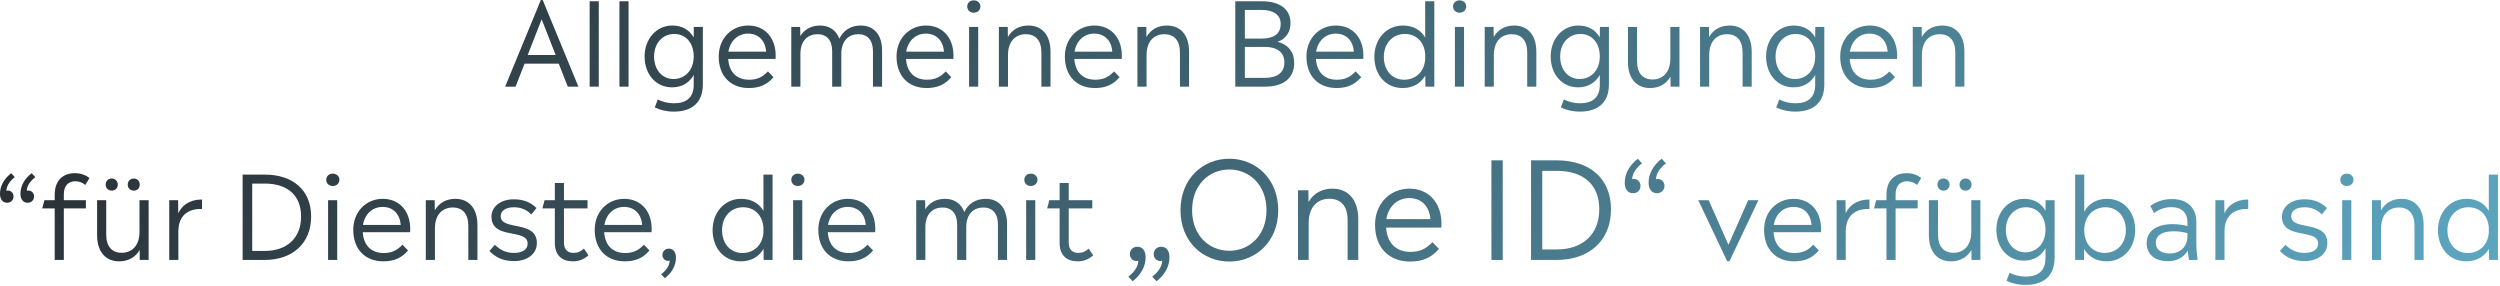 <svg width="779" height="89" viewBox="0 0 779 89" fill="none" xmlns="http://www.w3.org/2000/svg">
<path d="M775.512 65.7V54.396H778.356V81H775.584L775.548 77.544C774.144 79.92 771.768 81.432 768.492 81.432C763.056 81.432 759.672 77.148 759.672 71.712C759.672 66.276 763.308 61.956 768.564 61.956C771.84 61.956 774.144 63.396 775.512 65.7ZM768.96 78.84C772.452 78.84 775.188 76.464 775.512 72.54V70.848C775.188 66.96 772.668 64.584 769.14 64.584C765.468 64.584 762.624 67.428 762.624 71.712C762.624 75.996 765.252 78.84 768.96 78.84Z" fill="url(#paint0_linear_4955_5582)"/>
<path d="M748.325 61.956C752.357 61.956 755.201 64.728 755.201 70.128V81H752.357V70.344C752.357 66.564 750.521 64.656 747.497 64.656C744.581 64.656 741.953 66.564 741.953 71.172V81H739.109V62.388H741.881L741.917 65.52C743.285 63.144 745.553 61.956 748.325 61.956Z" fill="url(#paint1_linear_4955_5582)"/>
<path d="M731.266 57.96C730.114 57.96 729.25 57.132 729.25 56.016C729.25 54.9 730.114 54.108 731.266 54.108C732.454 54.108 733.354 54.9 733.354 56.016C733.354 57.132 732.454 57.96 731.266 57.96ZM732.67 81H729.826V62.388H732.67V81Z" fill="url(#paint2_linear_4955_5582)"/>
<path d="M718.11 81.36C714.402 81.36 712.134 79.992 710.406 78.192L712.134 76.284C713.862 77.976 715.662 78.804 718.074 78.804C720.486 78.804 722.322 77.904 722.322 75.924C722.322 70.992 711.054 74.88 711.054 67.5C711.054 64.584 713.646 62.1 718.074 62.1C721.206 62.1 723.438 63.18 725.094 64.836L723.474 66.816C722.106 65.448 720.378 64.584 718.11 64.584C715.194 64.584 713.934 65.844 713.934 67.392C713.934 72 725.202 68.472 725.202 75.744C725.202 79.272 722.034 81.36 718.11 81.36Z" fill="url(#paint3_linear_4955_5582)"/>
<path d="M693.085 62.388L693.121 66.456C694.885 62.892 698.016 62.172 700.536 62.172V65.124C697.404 64.98 693.156 66.204 693.156 72.108V81H690.312V62.388H693.085Z" fill="url(#paint4_linear_4955_5582)"/>
<path d="M684.774 81H682.074C681.93 79.956 681.786 79.056 681.714 78.084C680.454 80.208 678.294 81.396 675.486 81.396C671.598 81.396 668.898 79.344 668.898 75.78C668.898 72.216 671.706 69.84 676.926 69.84C678.87 69.84 680.346 70.128 681.606 70.452V69.228C681.606 66.276 679.734 64.548 676.674 64.548C674.298 64.548 672.606 65.34 671.238 66.384L670.014 64.188C671.742 62.928 673.938 62.028 676.782 62.028C681.462 62.028 684.378 64.62 684.378 69.228V75.564C684.378 77.652 684.558 79.524 684.774 81ZM675.99 78.984C679.41 78.984 681.606 76.896 681.606 73.548V72.648C680.382 72.324 679.05 72.072 677.214 72.072C673.47 72.072 671.742 73.512 671.742 75.708C671.742 77.688 673.362 78.984 675.99 78.984Z" fill="url(#paint5_linear_4955_5582)"/>
<path d="M656.509 61.956C661.945 61.956 665.329 66.24 665.329 71.676C665.329 77.148 661.693 81.432 656.437 81.432C653.125 81.432 650.785 79.956 649.417 77.58L649.381 81H646.609V54.396H649.453V65.952C650.821 63.504 653.197 61.956 656.509 61.956ZM655.861 78.804C659.569 78.804 662.413 75.996 662.413 71.712C662.413 67.428 659.749 64.584 656.077 64.584C652.333 64.584 649.453 67.32 649.453 71.712C649.453 76.068 652.081 78.804 655.861 78.804Z" fill="url(#paint6_linear_4955_5582)"/>
<path d="M637.37 65.664L637.406 62.388H640.214V80.352C640.214 86.112 636.614 88.776 631.214 88.776C628.802 88.776 626.858 88.272 625.238 87.48L626.174 84.996C627.506 85.68 629.234 86.184 631.178 86.184C634.922 86.184 637.37 84.528 637.37 80.46V77.364C636.038 79.74 633.734 81.216 630.638 81.216C625.418 81.216 622.07 76.968 622.07 71.604C622.07 66.204 625.67 61.956 630.71 61.956C633.842 61.956 636.074 63.396 637.37 65.664ZM631.07 78.624C634.634 78.624 637.37 75.888 637.37 71.604C637.37 67.284 634.85 64.584 631.286 64.584C627.758 64.584 625.022 67.392 625.022 71.604C625.022 75.78 627.578 78.624 631.07 78.624Z" fill="url(#paint7_linear_4955_5582)"/>
<path d="M605.575 59.4C604.495 59.4 603.703 58.608 603.703 57.528C603.703 56.448 604.495 55.62 605.575 55.62C606.691 55.62 607.483 56.448 607.483 57.528C607.483 58.608 606.691 59.4 605.575 59.4ZM612.487 59.4C611.371 59.4 610.579 58.608 610.579 57.528C610.579 56.448 611.371 55.62 612.487 55.62C613.567 55.62 614.323 56.448 614.323 57.528C614.323 58.608 613.567 59.4 612.487 59.4ZM614.251 72.216V62.388H617.095V81H614.323L614.287 77.904C612.919 80.244 610.687 81.432 607.915 81.432C603.883 81.432 601.039 78.66 601.039 73.296V62.388H603.883V73.08C603.883 76.86 605.683 78.768 608.743 78.768C611.623 78.768 614.251 76.824 614.251 72.216Z" fill="url(#paint8_linear_4955_5582)"/>
<path d="M590.669 60.516V62.388H597.545V64.944H590.669V81H587.826V64.944H583.938L584.621 62.388H587.826V60.66C587.826 56.52 590.129 53.964 594.089 53.964C595.925 53.964 597.401 54.504 598.661 55.476L597.365 57.636C596.465 56.88 595.457 56.484 594.233 56.484C592.073 56.484 590.669 57.888 590.669 60.516Z" fill="url(#paint9_linear_4955_5582)"/>
<path d="M575.061 62.388L575.097 66.456C576.861 62.892 579.993 62.172 582.513 62.172V65.124C579.381 64.98 575.133 66.204 575.133 72.108V81H572.289V62.388H575.061Z" fill="url(#paint10_linear_4955_5582)"/>
<path d="M567.436 71.352C567.436 71.676 567.4 72 567.4 72.36H552.64C552.928 76.572 555.376 78.84 559.156 78.84C561.496 78.84 563.223 78.156 565.023 76.248L566.752 78.048C564.7 80.46 562.288 81.432 559.048 81.432C553.504 81.432 549.688 77.796 549.688 71.604C549.688 65.952 553.72 61.956 558.868 61.956C563.98 61.956 567.436 65.664 567.436 71.352ZM558.832 64.476C555.628 64.476 553.252 66.744 552.712 70.092H564.484C564.196 66.672 562.108 64.476 558.832 64.476Z" fill="url(#paint11_linear_4955_5582)"/>
<path d="M538.583 76.284L544.74 62.388H547.907L538.907 81.396H538.188L529.188 62.388H532.427L538.583 76.284Z" fill="url(#paint12_linear_4955_5582)"/>
<path d="M510.34 49.458L511.642 50.886C509.878 52.272 508.66 53.994 508.576 55.842C508.744 55.8 508.912 55.758 509.122 55.758C510.298 55.758 511.18 56.724 511.18 57.9C511.18 59.244 510.214 60.21 508.87 60.21C507.19 60.21 506.266 58.908 506.266 56.892C506.266 54.12 507.778 51.432 510.34 49.458ZM516.598 55.758C517.732 55.758 518.656 56.724 518.656 57.9C518.656 59.244 517.648 60.21 516.304 60.21C514.666 60.21 513.7 58.908 513.7 56.892C513.7 54.12 515.212 51.432 517.774 49.458L519.118 50.886C517.312 52.272 516.052 53.994 516.01 55.842C516.178 55.8 516.388 55.758 516.598 55.758Z" fill="url(#paint13_linear_4955_5582)"/>
<path d="M485.058 49.962C495.222 49.962 501.984 55.506 501.984 65.208C501.984 75.12 495.054 81 485.058 81H477.078V49.962H485.058ZM480.564 77.724H485.142C492.954 77.724 498.33 73.23 498.33 65.208C498.33 57.228 493.08 53.238 485.142 53.238H480.564V77.724Z" fill="url(#paint14_linear_4955_5582)"/>
<path d="M468.255 81H464.727V49.962H468.255V81Z" fill="url(#paint15_linear_4955_5582)"/>
<path d="M449.167 69.744C449.167 70.122 449.125 70.5 449.125 70.92H431.905C432.241 75.834 435.097 78.48 439.507 78.48C442.237 78.48 444.253 77.682 446.353 75.456L448.369 77.556C445.975 80.37 443.161 81.504 439.381 81.504C432.913 81.504 428.461 77.262 428.461 70.038C428.461 63.444 433.165 58.782 439.171 58.782C445.135 58.782 449.167 63.108 449.167 69.744ZM439.129 61.722C435.391 61.722 432.619 64.368 431.989 68.274H445.723C445.387 64.284 442.951 61.722 439.129 61.722Z" fill="url(#paint16_linear_4955_5582)"/>
<path d="M415.213 58.782C419.917 58.782 423.235 62.016 423.235 68.316V81H419.917V68.568C419.917 64.158 417.775 61.932 414.247 61.932C410.845 61.932 407.779 64.158 407.779 69.534V81H404.461V59.286H407.695L407.737 62.94C409.333 60.168 411.979 58.782 415.213 58.782Z" fill="url(#paint17_linear_4955_5582)"/>
<path d="M383.048 81.504C374.858 81.504 367.844 75.33 367.844 65.502C367.844 55.632 374.858 49.458 383.048 49.458C391.238 49.458 398.294 55.632 398.294 65.502C398.294 75.33 391.238 81.504 383.048 81.504ZM383.048 78.144C389.306 78.144 394.64 73.356 394.64 65.502C394.64 57.606 389.306 52.818 383.048 52.818C376.748 52.818 371.456 57.606 371.456 65.502C371.456 73.356 376.748 78.144 383.048 78.144Z" fill="url(#paint18_linear_4955_5582)"/>
<path d="M354.408 76.884C356.046 76.884 356.97 78.186 356.97 80.202C356.97 83.016 355.5 85.662 352.938 87.636L351.594 86.208C353.4 84.822 354.66 83.1 354.702 81.252C354.534 81.294 354.324 81.336 354.114 81.336C352.938 81.336 352.056 80.37 352.056 79.194C352.056 77.85 353.064 76.884 354.408 76.884ZM361.842 76.884C363.48 76.884 364.404 78.186 364.404 80.202C364.404 83.016 362.934 85.662 360.372 87.636L359.028 86.208C360.834 84.822 362.094 83.1 362.136 81.252C361.968 81.294 361.758 81.336 361.548 81.336C360.372 81.336 359.49 80.37 359.49 79.194C359.49 77.85 360.498 76.884 361.842 76.884Z" fill="url(#paint19_linear_4955_5582)"/>
<path d="M339.249 77.472L340.653 79.56C339.249 80.784 337.737 81.432 335.793 81.432C332.517 81.432 330.177 79.668 330.177 75.708V64.944H326.289L326.973 62.388H330.177V57.024H333.021V62.388H340.365V64.944H333.021V75.672C333.021 77.832 334.281 78.804 335.973 78.804C337.305 78.804 338.169 78.408 339.249 77.472Z" fill="url(#paint20_linear_4955_5582)"/>
<path d="M321.188 57.96C320.036 57.96 319.172 57.132 319.172 56.016C319.172 54.9 320.036 54.108 321.188 54.108C322.376 54.108 323.276 54.9 323.276 56.016C323.276 57.132 322.376 57.96 321.188 57.96ZM322.592 81H319.748V62.388H322.592V81Z" fill="url(#paint21_linear_4955_5582)"/>
<path d="M307.172 61.956C311.096 61.956 313.796 64.656 313.796 69.768V81H310.952V69.948C310.952 66.492 309.224 64.656 306.416 64.656C303.572 64.656 301.088 66.492 301.088 70.776V81H298.244V69.948C298.244 66.492 296.48 64.656 293.708 64.656C290.828 64.656 288.344 66.492 288.344 70.776V81H285.5V62.388H288.272L288.308 65.232C289.64 63.108 291.764 61.956 294.464 61.956C297.272 61.956 299.468 63.36 300.476 66.06C301.736 63.432 304.076 61.956 307.172 61.956Z" fill="url(#paint22_linear_4955_5582)"/>
<path d="M272.74 71.352C272.74 71.676 272.704 72 272.704 72.36H257.944C258.232 76.572 260.68 78.84 264.46 78.84C266.8 78.84 268.528 78.156 270.328 76.248L272.056 78.048C270.004 80.46 267.592 81.432 264.352 81.432C258.808 81.432 254.992 77.796 254.992 71.604C254.992 65.952 259.024 61.956 264.172 61.956C269.284 61.956 272.74 65.664 272.74 71.352ZM264.136 64.476C260.932 64.476 258.556 66.744 258.016 70.092H269.788C269.5 66.672 267.412 64.476 264.136 64.476Z" fill="url(#paint23_linear_4955_5582)"/>
<path d="M248.586 57.96C247.434 57.96 246.57 57.132 246.57 56.016C246.57 54.9 247.434 54.108 248.586 54.108C249.774 54.108 250.674 54.9 250.674 56.016C250.674 57.132 249.774 57.96 248.586 57.96ZM249.99 81H247.146V62.388H249.99V81Z" fill="url(#paint24_linear_4955_5582)"/>
<path d="M237.887 65.7V54.396H240.731V81H237.959L237.923 77.544C236.519 79.92 234.143 81.432 230.867 81.432C225.431 81.432 222.047 77.148 222.047 71.712C222.047 66.276 225.683 61.956 230.939 61.956C234.215 61.956 236.519 63.396 237.887 65.7ZM231.335 78.84C234.827 78.84 237.563 76.464 237.887 72.54V70.848C237.563 66.96 235.043 64.584 231.515 64.584C227.843 64.584 224.999 67.428 224.999 71.712C224.999 75.996 227.627 78.84 231.335 78.84Z" fill="url(#paint25_linear_4955_5582)"/>
<path d="M208.428 77.472C209.832 77.472 210.624 78.588 210.624 80.316C210.624 82.728 209.364 84.996 207.168 86.688L206.016 85.464C207.564 84.276 208.644 82.8 208.68 81.216C208.536 81.252 208.356 81.288 208.176 81.288C207.168 81.288 206.412 80.46 206.412 79.452C206.412 78.3 207.276 77.472 208.428 77.472Z" fill="url(#paint26_linear_4955_5582)"/>
<path d="M203.06 71.352C203.06 71.676 203.025 72 203.025 72.36H188.264C188.552 76.572 191 78.84 194.78 78.84C197.12 78.84 198.848 78.156 200.648 76.248L202.376 78.048C200.324 80.46 197.912 81.432 194.672 81.432C189.128 81.432 185.312 77.796 185.312 71.604C185.312 65.952 189.344 61.956 194.492 61.956C199.604 61.956 203.06 65.664 203.06 71.352ZM194.456 64.476C191.252 64.476 188.876 66.744 188.336 70.092H200.108C199.82 66.672 197.732 64.476 194.456 64.476Z" fill="url(#paint27_linear_4955_5582)"/>
<path d="M181.96 77.472L183.364 79.56C181.96 80.784 180.448 81.432 178.504 81.432C175.228 81.432 172.888 79.668 172.888 75.708V64.944H169L169.684 62.388H172.888V57.024H175.732V62.388H183.076V64.944H175.732V75.672C175.732 77.832 176.992 78.804 178.684 78.804C180.016 78.804 180.88 78.408 181.96 77.472Z" fill="url(#paint28_linear_4955_5582)"/>
<path d="M160.196 81.36C156.488 81.36 154.22 79.992 152.492 78.192L154.22 76.284C155.948 77.976 157.748 78.804 160.16 78.804C162.572 78.804 164.408 77.904 164.408 75.924C164.408 70.992 153.14 74.88 153.14 67.5C153.14 64.584 155.732 62.1 160.16 62.1C163.292 62.1 165.524 63.18 167.18 64.836L165.56 66.816C164.192 65.448 162.464 64.584 160.196 64.584C157.28 64.584 156.02 65.844 156.02 67.392C156.02 72 167.288 68.472 167.288 75.744C167.288 79.272 164.12 81.36 160.196 81.36Z" fill="url(#paint29_linear_4955_5582)"/>
<path d="M141.896 61.956C145.928 61.956 148.772 64.728 148.772 70.128V81H145.928V70.344C145.928 66.564 144.092 64.656 141.068 64.656C138.152 64.656 135.524 66.564 135.524 71.172V81H132.68V62.388H135.452L135.488 65.52C136.856 63.144 139.124 61.956 141.896 61.956Z" fill="url(#paint30_linear_4955_5582)"/>
<path d="M127.826 71.352C127.826 71.676 127.79 72 127.79 72.36H113.03C113.318 76.572 115.766 78.84 119.546 78.84C121.886 78.84 123.614 78.156 125.414 76.248L127.142 78.048C125.09 80.46 122.678 81.432 119.438 81.432C113.894 81.432 110.078 77.796 110.078 71.604C110.078 65.952 114.11 61.956 119.258 61.956C124.37 61.956 127.826 65.664 127.826 71.352ZM119.222 64.476C116.018 64.476 113.642 66.744 113.102 70.092H124.874C124.586 66.672 122.498 64.476 119.222 64.476Z" fill="url(#paint31_linear_4955_5582)"/>
<path d="M103.672 57.96C102.52 57.96 101.656 57.132 101.656 56.016C101.656 54.9 102.52 54.108 103.672 54.108C104.86 54.108 105.76 54.9 105.76 56.016C105.76 57.132 104.86 57.96 103.672 57.96ZM105.076 81H102.232V62.388H105.076V81Z" fill="url(#paint32_linear_4955_5582)"/>
<path d="M82.442 54.396C91.154 54.396 96.95 59.148 96.95 67.464C96.95 75.96 91.01 81 82.442 81H75.602V54.396H82.442ZM78.59 78.192H82.514C89.21 78.192 93.818 74.34 93.818 67.464C93.818 60.624 89.318 57.204 82.514 57.204H78.59V78.192Z" fill="url(#paint33_linear_4955_5582)"/>
<path d="M55.506 62.388L55.542 66.456C57.306 62.892 60.438 62.172 62.958 62.172V65.124C59.826 64.98 55.578 66.204 55.578 72.108V81H52.734V62.388H55.506Z" fill="url(#paint34_linear_4955_5582)"/>
<path d="M34.794 59.4C33.714 59.4 32.922 58.608 32.922 57.528C32.922 56.448 33.714 55.62 34.794 55.62C35.91 55.62 36.702 56.448 36.702 57.528C36.702 58.608 35.91 59.4 34.794 59.4ZM41.706 59.4C40.59 59.4 39.798 58.608 39.798 57.528C39.798 56.448 40.59 55.62 41.706 55.62C42.786 55.62 43.542 56.448 43.542 57.528C43.542 58.608 42.786 59.4 41.706 59.4ZM43.47 72.216V62.388H46.314V81H43.542L43.506 77.904C42.138 80.244 39.906 81.432 37.134 81.432C33.102 81.432 30.258 78.66 30.258 73.296V62.388H33.102V73.08C33.102 76.86 34.902 78.768 37.962 78.768C40.842 78.768 43.47 76.824 43.47 72.216Z" fill="url(#paint35_linear_4955_5582)"/>
<path d="M19.888 60.516V62.388H26.764V64.944H19.888V81H17.044V64.944H13.156L13.84 62.388H17.044V60.66C17.044 56.52 19.348 53.964 23.308 53.964C25.144 53.964 26.62 54.504 27.88 55.476L26.584 57.636C25.684 56.88 24.676 56.484 23.452 56.484C21.292 56.484 19.888 57.888 19.888 60.516Z" fill="url(#paint36_linear_4955_5582)"/>
<path d="M3.492 53.964L4.608 55.188C3.096 56.376 2.052 57.852 1.98 59.436C2.124 59.4 2.268 59.364 2.448 59.364C3.456 59.364 4.212 60.192 4.212 61.2C4.212 62.352 3.384 63.18 2.232 63.18C0.792 63.18 0 62.064 0 60.336C0 57.96 1.296 55.656 3.492 53.964ZM8.856 59.364C9.828 59.364 10.62 60.192 10.62 61.2C10.62 62.352 9.756 63.18 8.604 63.18C7.2 63.18 6.372 62.064 6.372 60.336C6.372 57.96 7.668 55.656 9.864 53.964L11.016 55.188C9.468 56.376 8.388 57.852 8.352 59.436C8.496 59.4 8.676 59.364 8.856 59.364Z" fill="url(#paint37_linear_4955_5582)"/>
<path d="M605.232 7.956C609.264 7.956 612.108 10.728 612.108 16.128V27H609.264V16.344C609.264 12.564 607.428 10.656 604.404 10.656C601.488 10.656 598.86 12.564 598.86 17.172V27H596.016V8.388H598.788L598.824 11.52C600.192 9.144 602.46 7.956 605.232 7.956Z" fill="url(#paint38_linear_4955_5582)"/>
<path d="M591.154 17.352C591.154 17.676 591.118 18 591.118 18.36H576.358C576.646 22.572 579.094 24.84 582.874 24.84C585.214 24.84 586.942 24.156 588.742 22.248L590.47 24.048C588.418 26.46 586.006 27.432 582.766 27.432C577.222 27.432 573.406 23.796 573.406 17.604C573.406 11.952 577.438 7.956 582.586 7.956C587.698 7.956 591.154 11.664 591.154 17.352ZM582.55 10.476C579.346 10.476 576.97 12.744 576.43 16.092H588.202C587.914 12.672 585.826 10.476 582.55 10.476Z" fill="url(#paint39_linear_4955_5582)"/>
<path d="M565.613 11.664L565.648 8.388H568.457V26.352C568.457 32.112 564.857 34.776 559.457 34.776C557.045 34.776 555.101 34.272 553.481 33.48L554.417 30.996C555.749 31.68 557.477 32.184 559.421 32.184C563.165 32.184 565.613 30.528 565.613 26.46V23.364C564.281 25.74 561.976 27.216 558.88 27.216C553.66 27.216 550.312 22.968 550.312 17.604C550.312 12.204 553.913 7.956 558.953 7.956C562.085 7.956 564.317 9.396 565.613 11.664ZM559.312 24.624C562.877 24.624 565.613 21.888 565.613 17.604C565.613 13.284 563.093 10.584 559.529 10.584C556.001 10.584 553.265 13.392 553.265 17.604C553.265 21.78 555.82 24.624 559.312 24.624Z" fill="url(#paint40_linear_4955_5582)"/>
<path d="M538.958 7.956C542.99 7.956 545.834 10.728 545.834 16.128V27H542.99V16.344C542.99 12.564 541.154 10.656 538.13 10.656C535.214 10.656 532.586 12.564 532.586 17.172V27H529.742V8.388H532.514L532.55 11.52C533.918 9.144 536.186 7.956 538.958 7.956Z" fill="url(#paint41_linear_4955_5582)"/>
<path d="M520.478 18.216V8.388H523.322V27H520.55L520.514 23.904C519.146 26.244 516.914 27.432 514.142 27.432C510.11 27.432 507.266 24.66 507.266 19.296V8.388H510.11V19.08C510.11 22.86 511.91 24.768 514.97 24.768C517.85 24.768 520.478 22.824 520.478 18.216Z" fill="url(#paint42_linear_4955_5582)"/>
<path d="M498.495 11.664L498.531 8.388H501.339V26.352C501.339 32.112 497.739 34.776 492.339 34.776C489.927 34.776 487.983 34.272 486.363 33.48L487.299 30.996C488.631 31.68 490.359 32.184 492.303 32.184C496.047 32.184 498.495 30.528 498.495 26.46V23.364C497.163 25.74 494.859 27.216 491.763 27.216C486.543 27.216 483.195 22.968 483.195 17.604C483.195 12.204 486.795 7.956 491.835 7.956C494.967 7.956 497.199 9.396 498.495 11.664ZM492.195 24.624C495.759 24.624 498.495 21.888 498.495 17.604C498.495 13.284 495.975 10.584 492.411 10.584C488.883 10.584 486.147 13.392 486.147 17.604C486.147 21.78 488.703 24.624 492.195 24.624Z" fill="url(#paint43_linear_4955_5582)"/>
<path d="M471.849 7.956C475.881 7.956 478.725 10.728 478.725 16.128V27H475.881V16.344C475.881 12.564 474.045 10.656 471.021 10.656C468.105 10.656 465.477 12.564 465.477 17.172V27H462.633V8.388H465.405L465.441 11.52C466.809 9.144 469.077 7.956 471.849 7.956Z" fill="url(#paint44_linear_4955_5582)"/>
<path d="M454.789 3.96C453.637 3.96 452.773 3.132 452.773 2.016C452.773 0.9 453.637 0.108 454.789 0.108C455.977 0.108 456.877 0.9 456.877 2.016C456.877 3.132 455.977 3.96 454.789 3.96ZM456.193 27H453.349V8.388H456.193V27Z" fill="url(#paint45_linear_4955_5582)"/>
<path d="M444.09 11.7V0.396H446.934V27H444.162L444.126 23.544C442.722 25.92 440.346 27.432 437.07 27.432C431.634 27.432 428.25 23.148 428.25 17.712C428.25 12.276 431.886 7.956 437.142 7.956C440.418 7.956 442.722 9.396 444.09 11.7ZM437.538 24.84C441.03 24.84 443.766 22.464 444.09 18.54V16.848C443.766 12.96 441.246 10.584 437.718 10.584C434.046 10.584 431.202 13.428 431.202 17.712C431.202 21.996 433.83 24.84 437.538 24.84Z" fill="url(#paint46_linear_4955_5582)"/>
<path d="M424.834 17.352C424.834 17.676 424.798 18 424.798 18.36H410.038C410.326 22.572 412.774 24.84 416.554 24.84C418.894 24.84 420.622 24.156 422.422 22.248L424.15 24.048C422.098 26.46 419.686 27.432 416.446 27.432C410.902 27.432 407.086 23.796 407.086 17.604C407.086 11.952 411.118 7.956 416.266 7.956C421.378 7.956 424.834 11.664 424.834 17.352ZM416.23 10.476C413.026 10.476 410.65 12.744 410.11 16.092H421.882C421.594 12.672 419.506 10.476 416.23 10.476Z" fill="url(#paint47_linear_4955_5582)"/>
<path d="M398.09 13.032C401.51 13.896 403.274 16.344 403.274 19.62C403.274 24.408 399.818 27 394.238 27H384.914V0.396H393.158C398.81 0.396 402.122 2.844 402.122 7.2C402.122 9.864 400.826 12.06 398.09 13.032ZM393.122 3.096H387.902V12.024H393.122C396.83 12.024 399.062 10.62 399.062 7.452C399.062 4.644 396.83 3.096 393.122 3.096ZM387.902 24.264H394.166C397.982 24.264 400.214 22.572 400.214 19.512C400.214 16.272 397.946 14.616 394.13 14.616H387.902V24.264Z" fill="url(#paint48_linear_4955_5582)"/>
<path d="M363.638 7.956C367.67 7.956 370.514 10.728 370.514 16.128V27H367.67V16.344C367.67 12.564 365.834 10.656 362.81 10.656C359.894 10.656 357.266 12.564 357.266 17.172V27H354.422V8.388H357.194L357.23 11.52C358.598 9.144 360.866 7.956 363.638 7.956Z" fill="url(#paint49_linear_4955_5582)"/>
<path d="M349.56 17.352C349.56 17.676 349.525 18 349.525 18.36H334.764C335.052 22.572 337.5 24.84 341.28 24.84C343.62 24.84 345.348 24.156 347.148 22.248L348.876 24.048C346.824 26.46 344.412 27.432 341.172 27.432C335.628 27.432 331.812 23.796 331.812 17.604C331.812 11.952 335.844 7.956 340.992 7.956C346.104 7.956 349.56 11.664 349.56 17.352ZM340.956 10.476C337.752 10.476 335.376 12.744 334.836 16.092H346.608C346.32 12.672 344.232 10.476 340.956 10.476Z" fill="url(#paint50_linear_4955_5582)"/>
<path d="M320.466 7.956C324.498 7.956 327.342 10.728 327.342 16.128V27H324.498V16.344C324.498 12.564 322.662 10.656 319.638 10.656C316.722 10.656 314.094 12.564 314.094 17.172V27H311.25V8.388H314.022L314.058 11.52C315.426 9.144 317.694 7.956 320.466 7.956Z" fill="url(#paint51_linear_4955_5582)"/>
<path d="M303.407 3.96C302.255 3.96 301.391 3.132 301.391 2.016C301.391 0.9 302.255 0.108 303.407 0.108C304.595 0.108 305.495 0.9 305.495 2.016C305.495 3.132 304.595 3.96 303.407 3.96ZM304.811 27H301.967V8.388H304.811V27Z" fill="url(#paint52_linear_4955_5582)"/>
<path d="M297.107 17.352C297.107 17.676 297.071 18 297.071 18.36H282.311C282.599 22.572 285.047 24.84 288.827 24.84C291.167 24.84 292.895 24.156 294.695 22.248L296.423 24.048C294.371 26.46 291.959 27.432 288.719 27.432C283.175 27.432 279.359 23.796 279.359 17.604C279.359 11.952 283.391 7.956 288.539 7.956C293.651 7.956 297.107 11.664 297.107 17.352ZM288.503 10.476C285.299 10.476 282.923 12.744 282.383 16.092H294.155C293.867 12.672 291.779 10.476 288.503 10.476Z" fill="url(#paint53_linear_4955_5582)"/>
<path d="M268.234 7.956C272.158 7.956 274.858 10.656 274.858 15.768V27H272.014V15.948C272.014 12.492 270.286 10.656 267.478 10.656C264.634 10.656 262.15 12.492 262.15 16.776V27H259.306V15.948C259.306 12.492 257.542 10.656 254.77 10.656C251.89 10.656 249.406 12.492 249.406 16.776V27H246.562V8.388H249.335L249.37 11.232C250.702 9.108 252.826 7.956 255.526 7.956C258.334 7.956 260.53 9.36 261.538 12.06C262.798 9.432 265.138 7.956 268.234 7.956Z" fill="url(#paint54_linear_4955_5582)"/>
<path d="M241.701 17.352C241.701 17.676 241.665 18 241.665 18.36H226.905C227.193 22.572 229.641 24.84 233.421 24.84C235.761 24.84 237.489 24.156 239.289 22.248L241.017 24.048C238.965 26.46 236.553 27.432 233.313 27.432C227.769 27.432 223.953 23.796 223.953 17.604C223.953 11.952 227.985 7.956 233.133 7.956C238.245 7.956 241.701 11.664 241.701 17.352ZM233.097 10.476C229.893 10.476 227.517 12.744 226.977 16.092H238.749C238.461 12.672 236.373 10.476 233.097 10.476Z" fill="url(#paint55_linear_4955_5582)"/>
<path d="M216.159 11.664L216.195 8.388H219.003V26.352C219.003 32.112 215.403 34.776 210.003 34.776C207.591 34.776 205.647 34.272 204.027 33.48L204.963 30.996C206.295 31.68 208.023 32.184 209.967 32.184C213.711 32.184 216.159 30.528 216.159 26.46V23.364C214.827 25.74 212.523 27.216 209.427 27.216C204.207 27.216 200.859 22.968 200.859 17.604C200.859 12.204 204.459 7.956 209.499 7.956C212.631 7.956 214.863 9.396 216.159 11.664ZM209.859 24.624C213.423 24.624 216.159 21.888 216.159 17.604C216.159 13.284 213.639 10.584 210.075 10.584C206.547 10.584 203.811 13.392 203.811 17.604C203.811 21.78 206.367 24.624 209.859 24.624Z" fill="url(#paint56_linear_4955_5582)"/>
<path d="M195.86 27H193.016V0.396H195.86V27Z" fill="url(#paint57_linear_4955_5582)"/>
<path d="M186.578 27H183.734V0.396H186.578V27Z" fill="url(#paint58_linear_4955_5582)"/>
<path d="M180.23 27H176.918L174.11 19.836H163.454L160.646 27H157.406L168.53 0H169.106L180.23 27ZM164.426 17.136H173.138L168.782 6.012L164.426 17.136Z" fill="url(#paint59_linear_4955_5582)"/>
<defs>
<linearGradient id="paint0_linear_4955_5582" x1="-50.092" y1="12.054" x2="438.994" y2="547.907" gradientUnits="userSpaceOnUse">
<stop stop-color="#232123"/>
<stop offset="0.959" stop-color="#65B9D7"/>
</linearGradient>
<linearGradient id="paint1_linear_4955_5582" x1="-50.086" y1="12.054" x2="438.999" y2="547.907" gradientUnits="userSpaceOnUse">
<stop stop-color="#232123"/>
<stop offset="0.959" stop-color="#65B9D7"/>
</linearGradient>
<linearGradient id="paint2_linear_4955_5582" x1="-50.088" y1="12.053" x2="438.997" y2="547.907" gradientUnits="userSpaceOnUse">
<stop stop-color="#232123"/>
<stop offset="0.959" stop-color="#65B9D7"/>
</linearGradient>
<linearGradient id="paint3_linear_4955_5582" x1="-50.086" y1="12.054" x2="439" y2="547.907" gradientUnits="userSpaceOnUse">
<stop stop-color="#232123"/>
<stop offset="0.959" stop-color="#65B9D7"/>
</linearGradient>
<linearGradient id="paint4_linear_4955_5582" x1="-50.086" y1="12.053" x2="438.999" y2="547.907" gradientUnits="userSpaceOnUse">
<stop stop-color="#232123"/>
<stop offset="0.959" stop-color="#65B9D7"/>
</linearGradient>
<linearGradient id="paint5_linear_4955_5582" x1="-50.088" y1="12.053" x2="438.997" y2="547.906" gradientUnits="userSpaceOnUse">
<stop stop-color="#232123"/>
<stop offset="0.959" stop-color="#65B9D7"/>
</linearGradient>
<linearGradient id="paint6_linear_4955_5582" x1="-50.09" y1="12.054" x2="438.995" y2="547.907" gradientUnits="userSpaceOnUse">
<stop stop-color="#232123"/>
<stop offset="0.959" stop-color="#65B9D7"/>
</linearGradient>
<linearGradient id="paint7_linear_4955_5582" x1="-50.092" y1="12.054" x2="438.994" y2="547.907" gradientUnits="userSpaceOnUse">
<stop stop-color="#232123"/>
<stop offset="0.959" stop-color="#65B9D7"/>
</linearGradient>
<linearGradient id="paint8_linear_4955_5582" x1="-50.087" y1="12.054" x2="438.998" y2="547.907" gradientUnits="userSpaceOnUse">
<stop stop-color="#232123"/>
<stop offset="0.959" stop-color="#65B9D7"/>
</linearGradient>
<linearGradient id="paint9_linear_4955_5582" x1="-50.085" y1="12.053" x2="439.001" y2="547.906" gradientUnits="userSpaceOnUse">
<stop stop-color="#232123"/>
<stop offset="0.959" stop-color="#65B9D7"/>
</linearGradient>
<linearGradient id="paint10_linear_4955_5582" x1="-50.09" y1="12.053" x2="438.995" y2="547.907" gradientUnits="userSpaceOnUse">
<stop stop-color="#232123"/>
<stop offset="0.959" stop-color="#65B9D7"/>
</linearGradient>
<linearGradient id="paint11_linear_4955_5582" x1="-50.088" y1="12.054" x2="438.998" y2="547.907" gradientUnits="userSpaceOnUse">
<stop stop-color="#232123"/>
<stop offset="0.959" stop-color="#65B9D7"/>
</linearGradient>
<linearGradient id="paint12_linear_4955_5582" x1="-50.09" y1="12.054" x2="438.995" y2="547.907" gradientUnits="userSpaceOnUse">
<stop stop-color="#232123"/>
<stop offset="0.959" stop-color="#65B9D7"/>
</linearGradient>
<linearGradient id="paint13_linear_4955_5582" x1="-50.086" y1="12.054" x2="439" y2="547.907" gradientUnits="userSpaceOnUse">
<stop stop-color="#232123"/>
<stop offset="0.959" stop-color="#65B9D7"/>
</linearGradient>
<linearGradient id="paint14_linear_4955_5582" x1="-50.085" y1="12.053" x2="439" y2="547.907" gradientUnits="userSpaceOnUse">
<stop stop-color="#232123"/>
<stop offset="0.959" stop-color="#65B9D7"/>
</linearGradient>
<linearGradient id="paint15_linear_4955_5582" x1="-50.091" y1="12.053" x2="438.994" y2="547.907" gradientUnits="userSpaceOnUse">
<stop stop-color="#232123"/>
<stop offset="0.959" stop-color="#65B9D7"/>
</linearGradient>
<linearGradient id="paint16_linear_4955_5582" x1="-50.085" y1="12.054" x2="439.001" y2="547.907" gradientUnits="userSpaceOnUse">
<stop stop-color="#232123"/>
<stop offset="0.959" stop-color="#65B9D7"/>
</linearGradient>
<linearGradient id="paint17_linear_4955_5582" x1="-50.089" y1="12.054" x2="438.996" y2="547.907" gradientUnits="userSpaceOnUse">
<stop stop-color="#232123"/>
<stop offset="0.959" stop-color="#65B9D7"/>
</linearGradient>
<linearGradient id="paint18_linear_4955_5582" x1="-50.09" y1="12.054" x2="438.996" y2="547.907" gradientUnits="userSpaceOnUse">
<stop stop-color="#232123"/>
<stop offset="0.959" stop-color="#65B9D7"/>
</linearGradient>
<linearGradient id="paint19_linear_4955_5582" x1="-50.086" y1="12.053" x2="439" y2="547.906" gradientUnits="userSpaceOnUse">
<stop stop-color="#232123"/>
<stop offset="0.959" stop-color="#65B9D7"/>
</linearGradient>
<linearGradient id="paint20_linear_4955_5582" x1="-50.09" y1="12.053" x2="438.995" y2="547.907" gradientUnits="userSpaceOnUse">
<stop stop-color="#232123"/>
<stop offset="0.959" stop-color="#65B9D7"/>
</linearGradient>
<linearGradient id="paint21_linear_4955_5582" x1="-50.086" y1="12.053" x2="438.999" y2="547.907" gradientUnits="userSpaceOnUse">
<stop stop-color="#232123"/>
<stop offset="0.959" stop-color="#65B9D7"/>
</linearGradient>
<linearGradient id="paint22_linear_4955_5582" x1="-50.092" y1="12.054" x2="438.993" y2="547.907" gradientUnits="userSpaceOnUse">
<stop stop-color="#232123"/>
<stop offset="0.959" stop-color="#65B9D7"/>
</linearGradient>
<linearGradient id="paint23_linear_4955_5582" x1="-50.086" y1="12.054" x2="439" y2="547.907" gradientUnits="userSpaceOnUse">
<stop stop-color="#232123"/>
<stop offset="0.959" stop-color="#65B9D7"/>
</linearGradient>
<linearGradient id="paint24_linear_4955_5582" x1="-50.09" y1="12.053" x2="438.995" y2="547.907" gradientUnits="userSpaceOnUse">
<stop stop-color="#232123"/>
<stop offset="0.959" stop-color="#65B9D7"/>
</linearGradient>
<linearGradient id="paint25_linear_4955_5582" x1="-50.09" y1="12.054" x2="438.996" y2="547.907" gradientUnits="userSpaceOnUse">
<stop stop-color="#232123"/>
<stop offset="0.959" stop-color="#65B9D7"/>
</linearGradient>
<linearGradient id="paint26_linear_4955_5582" x1="-50.087" y1="12.054" x2="438.998" y2="547.907" gradientUnits="userSpaceOnUse">
<stop stop-color="#232123"/>
<stop offset="0.959" stop-color="#65B9D7"/>
</linearGradient>
<linearGradient id="paint27_linear_4955_5582" x1="-50.086" y1="12.054" x2="439" y2="547.907" gradientUnits="userSpaceOnUse">
<stop stop-color="#232123"/>
<stop offset="0.959" stop-color="#65B9D7"/>
</linearGradient>
<linearGradient id="paint28_linear_4955_5582" x1="-50.09" y1="12.053" x2="438.995" y2="547.907" gradientUnits="userSpaceOnUse">
<stop stop-color="#232123"/>
<stop offset="0.959" stop-color="#65B9D7"/>
</linearGradient>
<linearGradient id="paint29_linear_4955_5582" x1="-50.087" y1="12.054" x2="438.998" y2="547.907" gradientUnits="userSpaceOnUse">
<stop stop-color="#232123"/>
<stop offset="0.959" stop-color="#65B9D7"/>
</linearGradient>
<linearGradient id="paint30_linear_4955_5582" x1="-50.088" y1="12.054" x2="438.997" y2="547.907" gradientUnits="userSpaceOnUse">
<stop stop-color="#232123"/>
<stop offset="0.959" stop-color="#65B9D7"/>
</linearGradient>
<linearGradient id="paint31_linear_4955_5582" x1="-50.086" y1="12.054" x2="439" y2="547.907" gradientUnits="userSpaceOnUse">
<stop stop-color="#232123"/>
<stop offset="0.959" stop-color="#65B9D7"/>
</linearGradient>
<linearGradient id="paint32_linear_4955_5582" x1="-50.09" y1="12.053" x2="438.995" y2="547.907" gradientUnits="userSpaceOnUse">
<stop stop-color="#232123"/>
<stop offset="0.959" stop-color="#65B9D7"/>
</linearGradient>
<linearGradient id="paint33_linear_4955_5582" x1="-50.086" y1="12.054" x2="438.999" y2="547.907" gradientUnits="userSpaceOnUse">
<stop stop-color="#232123"/>
<stop offset="0.959" stop-color="#65B9D7"/>
</linearGradient>
<linearGradient id="paint34_linear_4955_5582" x1="-50.088" y1="12.053" x2="438.997" y2="547.907" gradientUnits="userSpaceOnUse">
<stop stop-color="#232123"/>
<stop offset="0.959" stop-color="#65B9D7"/>
</linearGradient>
<linearGradient id="paint35_linear_4955_5582" x1="-50.089" y1="12.054" x2="438.996" y2="547.907" gradientUnits="userSpaceOnUse">
<stop stop-color="#232123"/>
<stop offset="0.959" stop-color="#65B9D7"/>
</linearGradient>
<linearGradient id="paint36_linear_4955_5582" x1="-50.087" y1="12.053" x2="438.999" y2="547.906" gradientUnits="userSpaceOnUse">
<stop stop-color="#232123"/>
<stop offset="0.959" stop-color="#65B9D7"/>
</linearGradient>
<linearGradient id="paint37_linear_4955_5582" x1="-50.089" y1="12.053" x2="438.997" y2="547.906" gradientUnits="userSpaceOnUse">
<stop stop-color="#232123"/>
<stop offset="0.959" stop-color="#65B9D7"/>
</linearGradient>
<linearGradient id="paint38_linear_4955_5582" x1="-50.085" y1="12.054" x2="439" y2="547.907" gradientUnits="userSpaceOnUse">
<stop stop-color="#232123"/>
<stop offset="0.959" stop-color="#65B9D7"/>
</linearGradient>
<linearGradient id="paint39_linear_4955_5582" x1="-50.09" y1="12.054" x2="438.995" y2="547.907" gradientUnits="userSpaceOnUse">
<stop stop-color="#232123"/>
<stop offset="0.959" stop-color="#65B9D7"/>
</linearGradient>
<linearGradient id="paint40_linear_4955_5582" x1="-50.087" y1="12.054" x2="438.999" y2="547.907" gradientUnits="userSpaceOnUse">
<stop stop-color="#232123"/>
<stop offset="0.959" stop-color="#65B9D7"/>
</linearGradient>
<linearGradient id="paint41_linear_4955_5582" x1="-50.089" y1="12.054" x2="438.996" y2="547.907" gradientUnits="userSpaceOnUse">
<stop stop-color="#232123"/>
<stop offset="0.959" stop-color="#65B9D7"/>
</linearGradient>
<linearGradient id="paint42_linear_4955_5582" x1="-50.09" y1="12.054" x2="438.995" y2="547.907" gradientUnits="userSpaceOnUse">
<stop stop-color="#232123"/>
<stop offset="0.959" stop-color="#65B9D7"/>
</linearGradient>
<linearGradient id="paint43_linear_4955_5582" x1="-50.09" y1="12.054" x2="438.995" y2="547.907" gradientUnits="userSpaceOnUse">
<stop stop-color="#232123"/>
<stop offset="0.959" stop-color="#65B9D7"/>
</linearGradient>
<linearGradient id="paint44_linear_4955_5582" x1="-50.085" y1="12.054" x2="439" y2="547.907" gradientUnits="userSpaceOnUse">
<stop stop-color="#232123"/>
<stop offset="0.959" stop-color="#65B9D7"/>
</linearGradient>
<linearGradient id="paint45_linear_4955_5582" x1="-50.087" y1="12.053" x2="438.998" y2="547.907" gradientUnits="userSpaceOnUse">
<stop stop-color="#232123"/>
<stop offset="0.959" stop-color="#65B9D7"/>
</linearGradient>
<linearGradient id="paint46_linear_4955_5582" x1="-50.087" y1="12.054" x2="438.999" y2="547.907" gradientUnits="userSpaceOnUse">
<stop stop-color="#232123"/>
<stop offset="0.959" stop-color="#65B9D7"/>
</linearGradient>
<linearGradient id="paint47_linear_4955_5582" x1="-50.087" y1="12.054" x2="438.999" y2="547.907" gradientUnits="userSpaceOnUse">
<stop stop-color="#232123"/>
<stop offset="0.959" stop-color="#65B9D7"/>
</linearGradient>
<linearGradient id="paint48_linear_4955_5582" x1="-50.087" y1="12.054" x2="438.998" y2="547.907" gradientUnits="userSpaceOnUse">
<stop stop-color="#232123"/>
<stop offset="0.959" stop-color="#65B9D7"/>
</linearGradient>
<linearGradient id="paint49_linear_4955_5582" x1="-50.085" y1="12.054" x2="439" y2="547.907" gradientUnits="userSpaceOnUse">
<stop stop-color="#232123"/>
<stop offset="0.959" stop-color="#65B9D7"/>
</linearGradient>
<linearGradient id="paint50_linear_4955_5582" x1="-50.091" y1="12.054" x2="438.995" y2="547.907" gradientUnits="userSpaceOnUse">
<stop stop-color="#232123"/>
<stop offset="0.959" stop-color="#65B9D7"/>
</linearGradient>
<linearGradient id="paint51_linear_4955_5582" x1="-50.085" y1="12.054" x2="439" y2="547.907" gradientUnits="userSpaceOnUse">
<stop stop-color="#232123"/>
<stop offset="0.959" stop-color="#65B9D7"/>
</linearGradient>
<linearGradient id="paint52_linear_4955_5582" x1="-50.087" y1="12.053" x2="438.998" y2="547.907" gradientUnits="userSpaceOnUse">
<stop stop-color="#232123"/>
<stop offset="0.959" stop-color="#65B9D7"/>
</linearGradient>
<linearGradient id="paint53_linear_4955_5582" x1="-50.091" y1="12.054" x2="438.995" y2="547.907" gradientUnits="userSpaceOnUse">
<stop stop-color="#232123"/>
<stop offset="0.959" stop-color="#65B9D7"/>
</linearGradient>
<linearGradient id="paint54_linear_4955_5582" x1="-50.085" y1="12.054" x2="439" y2="547.907" gradientUnits="userSpaceOnUse">
<stop stop-color="#232123"/>
<stop offset="0.959" stop-color="#65B9D7"/>
</linearGradient>
<linearGradient id="paint55_linear_4955_5582" x1="-50.091" y1="12.054" x2="438.995" y2="547.907" gradientUnits="userSpaceOnUse">
<stop stop-color="#232123"/>
<stop offset="0.959" stop-color="#65B9D7"/>
</linearGradient>
<linearGradient id="paint56_linear_4955_5582" x1="-50.087" y1="12.054" x2="438.999" y2="547.907" gradientUnits="userSpaceOnUse">
<stop stop-color="#232123"/>
<stop offset="0.959" stop-color="#65B9D7"/>
</linearGradient>
<linearGradient id="paint57_linear_4955_5582" x1="-50.089" y1="12.054" x2="438.996" y2="547.907" gradientUnits="userSpaceOnUse">
<stop stop-color="#232123"/>
<stop offset="0.959" stop-color="#65B9D7"/>
</linearGradient>
<linearGradient id="paint58_linear_4955_5582" x1="-50.089" y1="12.054" x2="438.996" y2="547.907" gradientUnits="userSpaceOnUse">
<stop stop-color="#232123"/>
<stop offset="0.959" stop-color="#65B9D7"/>
</linearGradient>
<linearGradient id="paint59_linear_4955_5582" x1="-50.087" y1="12.054" x2="438.998" y2="547.907" gradientUnits="userSpaceOnUse">
<stop stop-color="#232123"/>
<stop offset="0.959" stop-color="#65B9D7"/>
</linearGradient>
</defs>
</svg>
